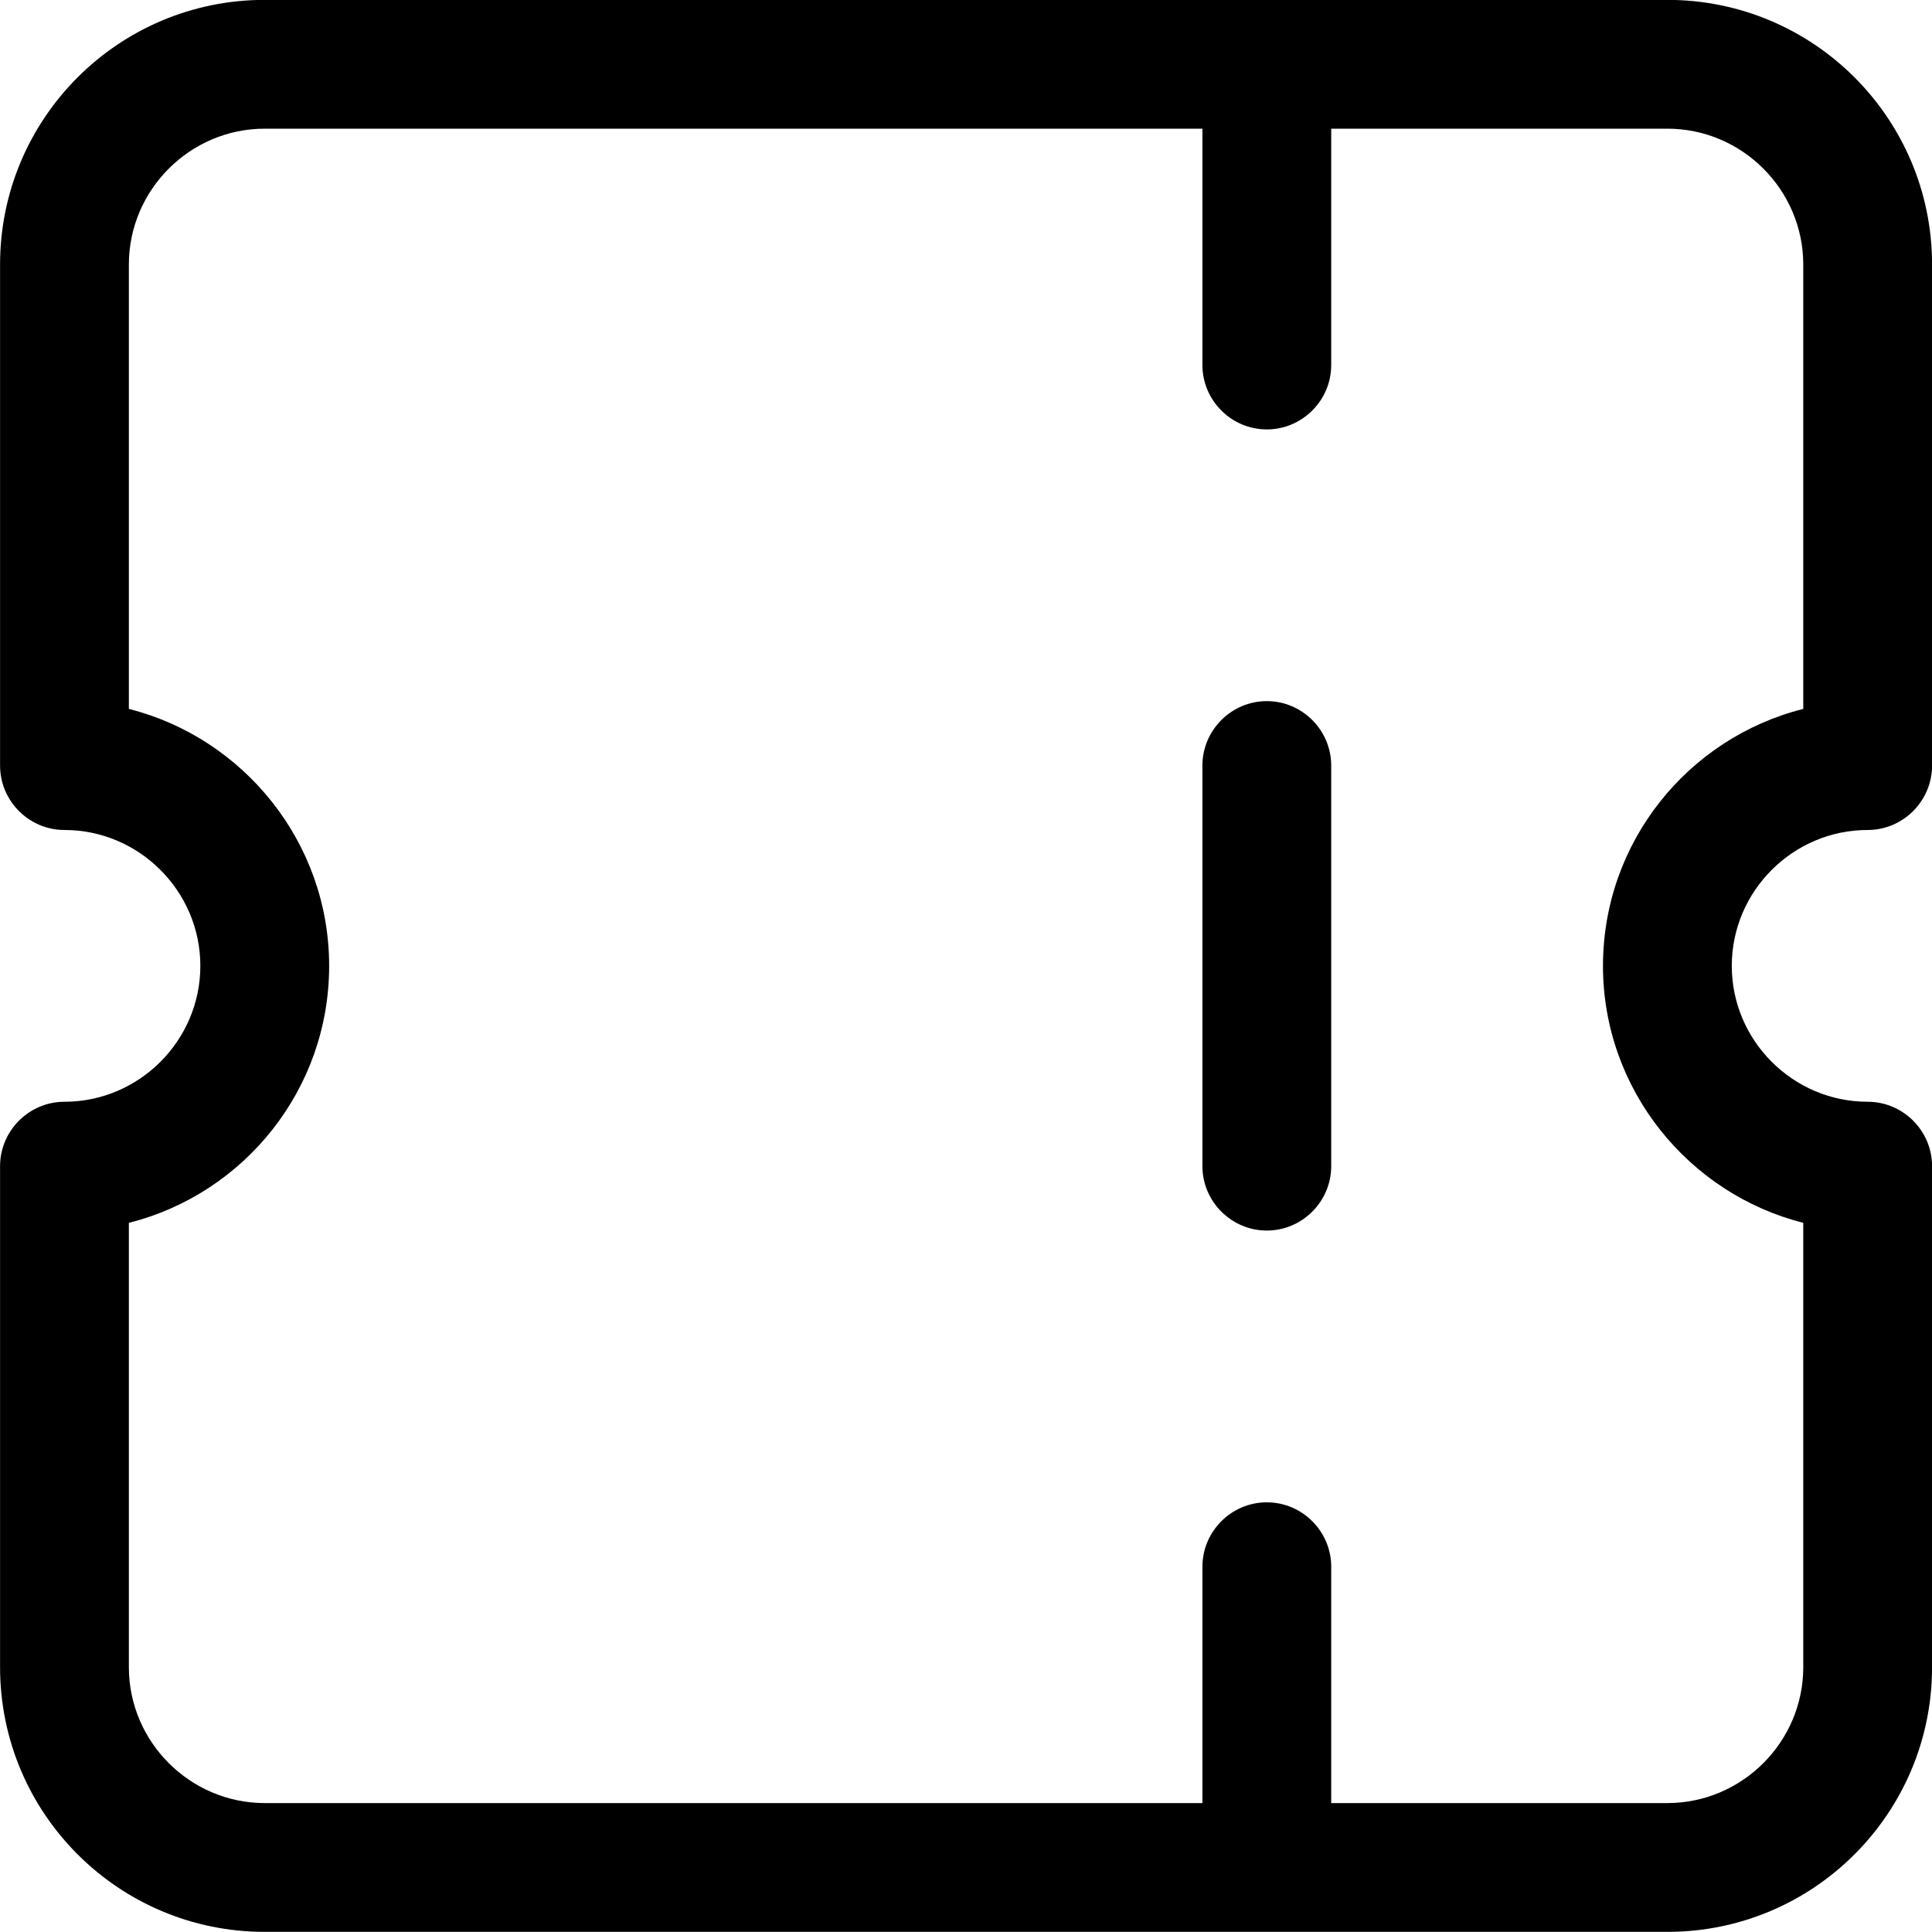 <svg width="30" height="30" viewBox="0 0 30 30" fill="none" xmlns="http://www.w3.org/2000/svg">
<path d="M19.671 10.887C19.121 10.887 18.671 11.338 18.671 11.887V18.108C18.671 18.657 19.121 19.108 19.671 19.108C20.221 19.108 20.671 18.657 20.671 18.108V11.887C20.671 11.338 20.221 10.887 19.671 10.887Z" fill="black"/>
<path d="M29.001 12.888C29.551 12.888 30.001 12.438 30.001 11.888V4.108C30.001 1.838 28.161 -0.002 25.891 -0.002H4.111C1.841 -0.002 0.001 1.838 0.001 4.108V11.888C0.001 12.438 0.451 12.888 1.001 12.888C2.161 12.888 3.111 13.838 3.111 14.998C3.111 16.158 2.161 17.108 1.001 17.108C0.451 17.108 0.001 17.558 0.001 18.108V25.888C0.001 28.158 1.841 29.998 4.111 29.998H25.891C28.161 29.998 30.001 28.158 30.001 25.888V18.108C30.001 17.558 29.551 17.108 29.001 17.108C27.841 17.108 26.891 16.158 26.891 14.998C26.891 13.838 27.841 12.888 29.001 12.888ZM28.001 18.988V25.888C28.001 27.048 27.051 27.998 25.891 27.998H20.671V24.328C20.671 23.778 20.221 23.328 19.671 23.328C19.121 23.328 18.671 23.778 18.671 24.328V27.998H4.111C2.951 27.998 2.001 27.048 2.001 25.888V18.988C3.791 18.538 5.111 16.918 5.111 14.998C5.111 13.078 3.781 11.458 2.001 11.008V4.108C2.001 2.948 2.951 1.998 4.111 1.998H18.671V5.668C18.671 6.218 19.121 6.668 19.671 6.668C20.221 6.668 20.671 6.218 20.671 5.668V1.998H25.891C27.051 1.998 28.001 2.948 28.001 4.108V11.008C26.211 11.458 24.891 13.078 24.891 14.998C24.891 16.918 26.221 18.538 28.001 18.988Z" fill="black"/>
</svg>
